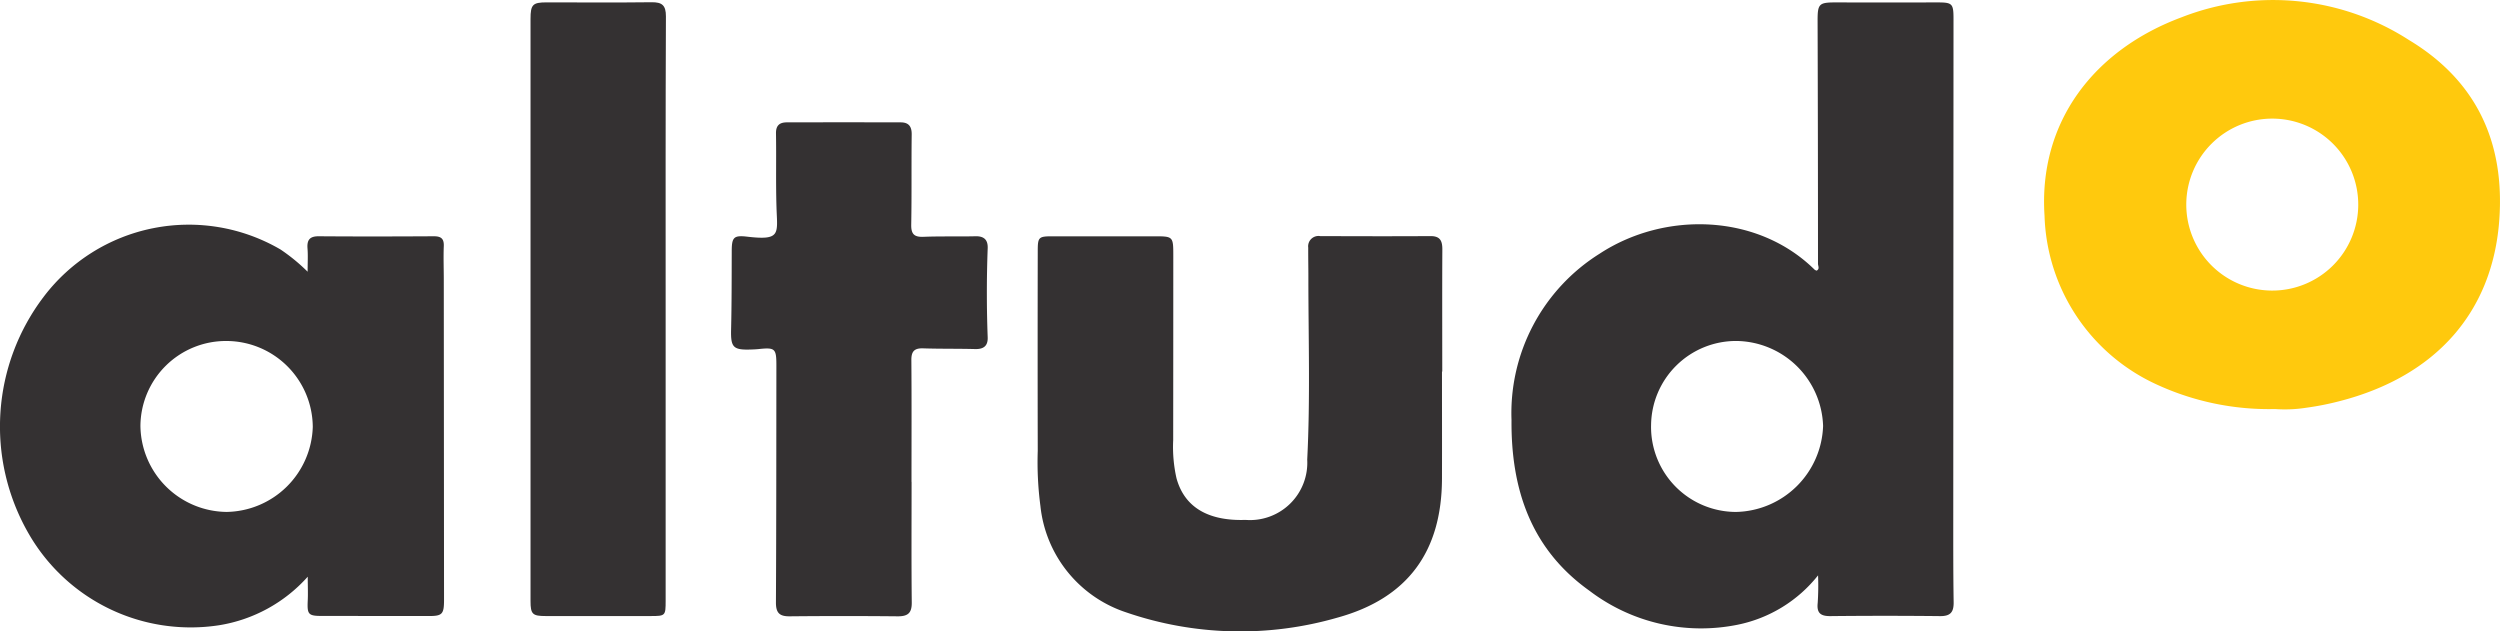 <svg xmlns="http://www.w3.org/2000/svg" width="145.002" height="36.62"><g data-name="Altudo Logo_Grey"><path data-name="Path 1" d="M105.449 33.371a7.978 7.978 0 0 1-4.672 2.865 10.686 10.686 0 0 1-8.589-1.973c-3.4-2.421-4.551-5.9-4.519-9.9a10.912 10.912 0 0 1 5.1-9.642c3.793-2.49 9.179-2.338 12.481.922a.411.411 0 0 0 .117.055c.191-.1.078-.272.078-.4q0-7.063-.023-14.126c0-.951.091-1.033 1.048-1.032q2.943.006 5.887 0c.883 0 .949.059.948.974l-.014 28.581c0 1.743-.005 3.488.022 5.232.009.585-.189.816-.8.808a298.317 298.317 0 0 0-6.346 0c-.558.005-.806-.167-.739-.764a15.261 15.261 0 0 0 .021-1.6Zm-9.686-8.69a4.933 4.933 0 0 0 4.935 5.012 5.163 5.163 0 0 0 5.043-4.988 5.093 5.093 0 0 0-5.009-4.928 4.931 4.931 0 0 0-4.968 4.9Z" fill="#343132"/><path data-name="Path 2" d="M17.842 15.76c0-.528.026-.938-.006-1.343-.04-.5.128-.717.655-.713 2.224.017 4.448.013 6.672 0 .414 0 .594.134.577.568-.026.653 0 1.308 0 1.962l.014 18.57c0 .817-.105.928-.881.926l-6.213-.005c-.779 0-.848-.093-.811-.883.021-.432 0-.863 0-1.393a8.742 8.742 0 0 1-5.146 2.816A10.839 10.839 0 0 1 1.62 30.877a12.434 12.434 0 0 1 .911-13.66 10.558 10.558 0 0 1 13.738-2.747 10.667 10.667 0 0 1 1.573 1.29Zm-4.695 13.932a5.083 5.083 0 0 0 4.994-4.932 5.017 5.017 0 0 0-4.985-4.982 4.961 4.961 0 0 0-5.011 4.934 5.052 5.052 0 0 0 5.002 4.98Z" fill="#343132"/><path data-name="Path 3" d="M131.948 23.725a15.541 15.541 0 0 1-6.92-1.453 11.13 11.13 0 0 1-6.443-9.753c-.361-5.448 2.869-9.633 7.964-11.522a14.555 14.555 0 0 1 13.163 1.318c3.925 2.36 5.57 5.937 5.25 10.426-.383 5.374-3.7 9.1-9.274 10.528a16.093 16.093 0 0 1-1.922.38 8.06 8.06 0 0 1-1.818.076Zm-5.142-11.884a4.987 4.987 0 1 0 5.012-4.961 4.987 4.987 0 0 0-5.012 4.961Z" fill="#ffc90d"/><path data-name="Path 4" d="M83.636 21.553c0 2.071.006 4.142 0 6.213-.014 4.228-1.989 6.926-6.039 8.05a20.332 20.332 0 0 1-12.284-.3 7.292 7.292 0 0 1-4.968-6.167 19.553 19.553 0 0 1-.155-3.2q-.012-5.787 0-11.576c0-.833.046-.869.9-.867q2.91.006 5.821 0c1.142 0 1.142-.009 1.141 1.161q0 5.331-.006 10.66a8.26 8.26 0 0 0 .191 2.209c.5 1.824 2.029 2.485 4 2.419a3.326 3.326 0 0 0 3.583-3.5c.181-3.527.066-7.061.067-10.592 0-.567-.012-1.133-.009-1.7a.6.6 0 0 1 .691-.669c2.137.008 4.273.014 6.41 0 .572 0 .681.3.678.791-.013 2.354-.005 4.709-.005 7.064Z" fill="#343132"/><path data-name="Path 5" d="M38.608 17.969v16.882c0 .866-.015.88-.875.88h-6.086c-.762 0-.876-.11-.876-.869V1.099c0-.834.127-.961.929-.961 2.029 0 4.057.018 6.086-.008.61-.008.84.171.838.821-.025 5.675-.016 11.345-.016 17.018Z" fill="#343132"/><path data-name="Path 6" d="M52.873 27.947c0 2.333-.015 4.666.01 7 .006.609-.221.8-.806.8q-3.141-.031-6.281 0c-.6.006-.794-.215-.791-.809.023-4.579.021-9.159.026-13.738 0-.989-.073-1.055-1.038-.953-.152.015-.3.022-.457.026-1.019.033-1.158-.137-1.132-1.165.036-1.5.032-3.008.037-4.512 0-.821.1-.961.887-.87 1.977.233 1.758-.162 1.71-1.673-.045-1.438-.006-2.878-.03-4.317-.008-.46.209-.637.624-.639q3.3-.008 6.608 0c.459 0 .645.231.639.7-.021 1.745.005 3.489-.027 5.233-.01.551.175.726.714.705 1-.04 2.007-.008 3.009-.032.506-.013.731.211.712.7a68.984 68.984 0 0 0 0 5.166c.017.5-.242.69-.731.677-1-.027-2.007-.008-3.009-.041-.507-.017-.692.167-.687.682.019 2.355.008 4.71.008 7.065Z" fill="#343132"/></g></svg>
